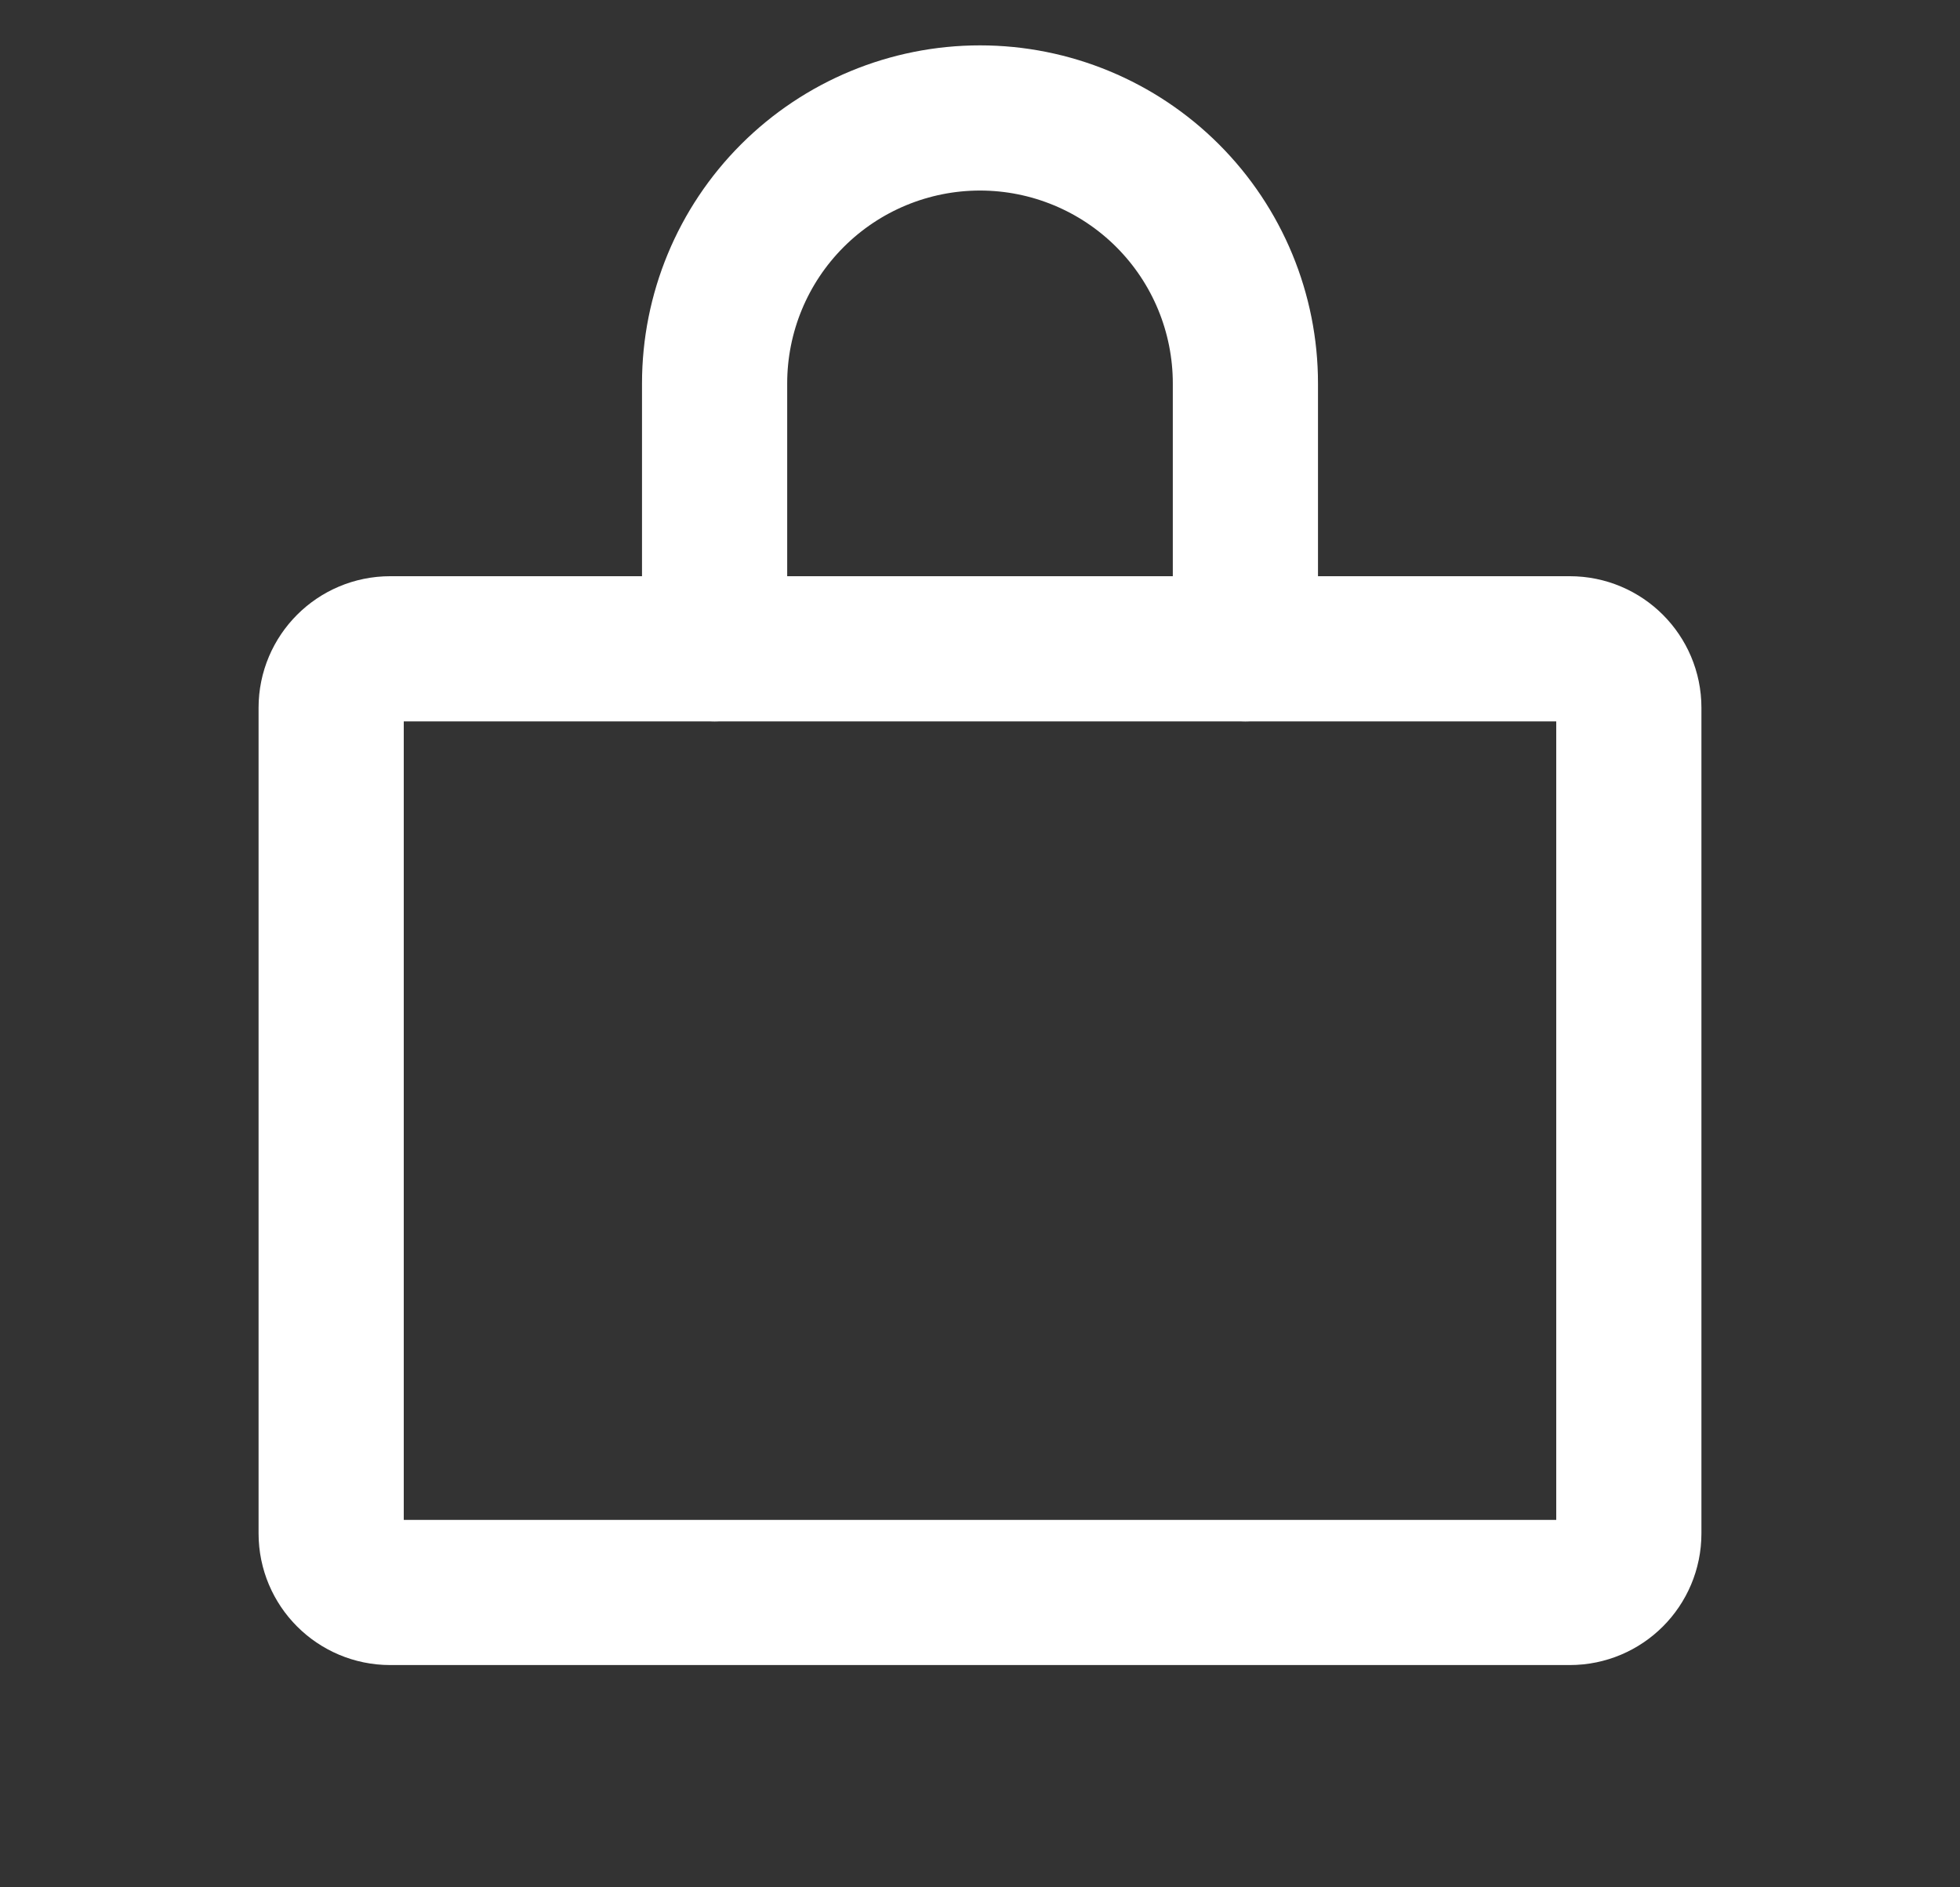 <svg width="27" height="26" viewBox="0 0 27 26" fill="none" xmlns="http://www.w3.org/2000/svg">
<rect x="0" y="0" width="27" height="26" fill="#333333" stroke="none"/>
<path d="M21.625 8.938H5.375C4.926 8.938 4.562 9.302 4.562 9.75V21.125C4.562 21.574 4.926 21.938 5.375 21.938H21.625C22.074 21.938 22.438 21.574 22.438 21.125V9.75C22.438 9.302 22.074 8.938 21.625 8.938Z" stroke="white" stroke-width="2" stroke-linecap="round" stroke-linejoin="round"/>
<path d="M9.844 8.938V5.282C9.844 4.312 10.229 3.382 10.915 2.696C11.6 2.011 12.53 1.625 13.5 1.625C14.47 1.625 15.4 2.011 16.085 2.696C16.771 3.382 17.156 4.312 17.156 5.282V8.938" stroke="white" stroke-width="2" stroke-linecap="round" stroke-linejoin="round"/>
</svg>

